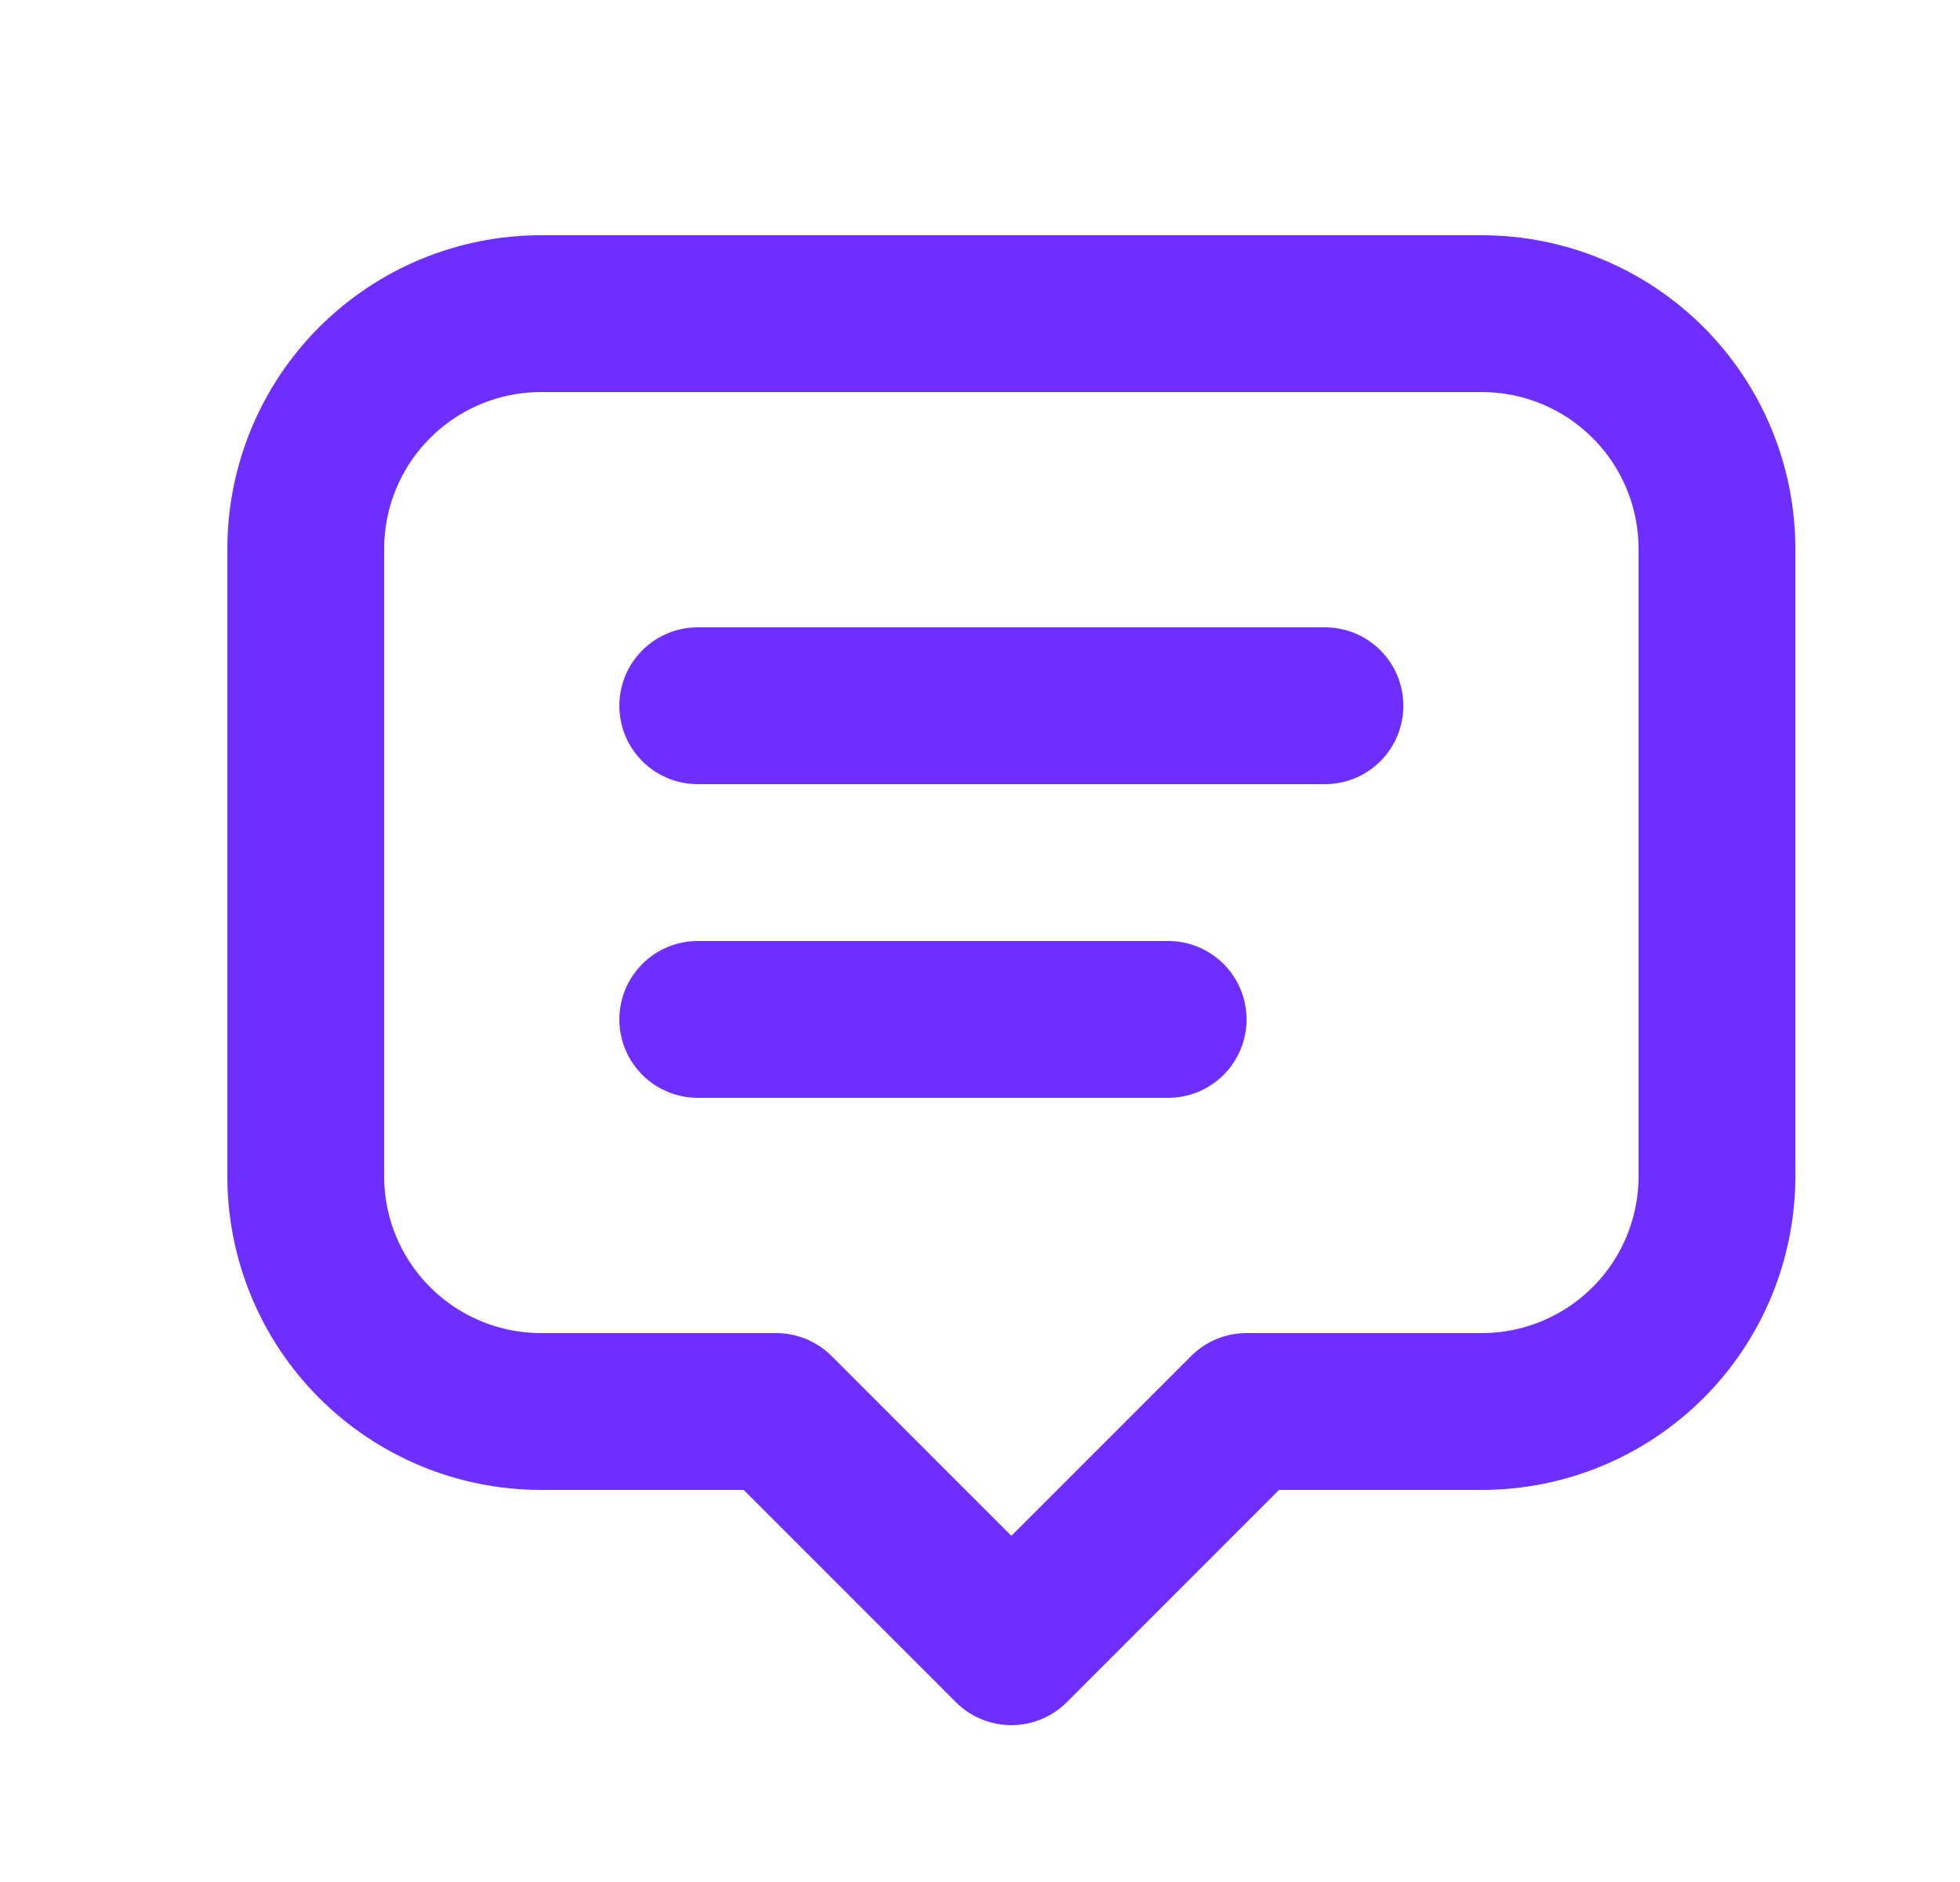 <svg width="25" height="24" viewBox="0 0 25 24" fill="none" xmlns="http://www.w3.org/2000/svg">
<g clip-path="url(#clip0_998_1461)">
<path d="M8.9 9H16.9" stroke="#6E2EFF" stroke-width="2" stroke-linecap="round" stroke-linejoin="round"/>
<path d="M8.9 13H14.9" stroke="#6E2EFF" stroke-width="2" stroke-linecap="round" stroke-linejoin="round"/>
<path d="M9.9 18H6.9C6.105 18 5.342 17.684 4.779 17.121C4.216 16.559 3.9 15.796 3.9 15V7C3.9 6.204 4.216 5.441 4.779 4.879C5.342 4.316 6.105 4 6.9 4H18.9C19.696 4 20.459 4.316 21.022 4.879C21.584 5.441 21.9 6.204 21.9 7V15C21.9 15.796 21.584 16.559 21.022 17.121C20.459 17.684 19.696 18 18.9 18H15.9L12.9 21L9.9 18Z" stroke="#6E2EFF" stroke-width="2" stroke-linecap="round" stroke-linejoin="round"/>
</g>
<defs>
<clipPath id="clip0_998_1461">
<rect width="24" height="24" fill="white" transform="translate(0.9)"/>
</clipPath>
</defs>
</svg>
